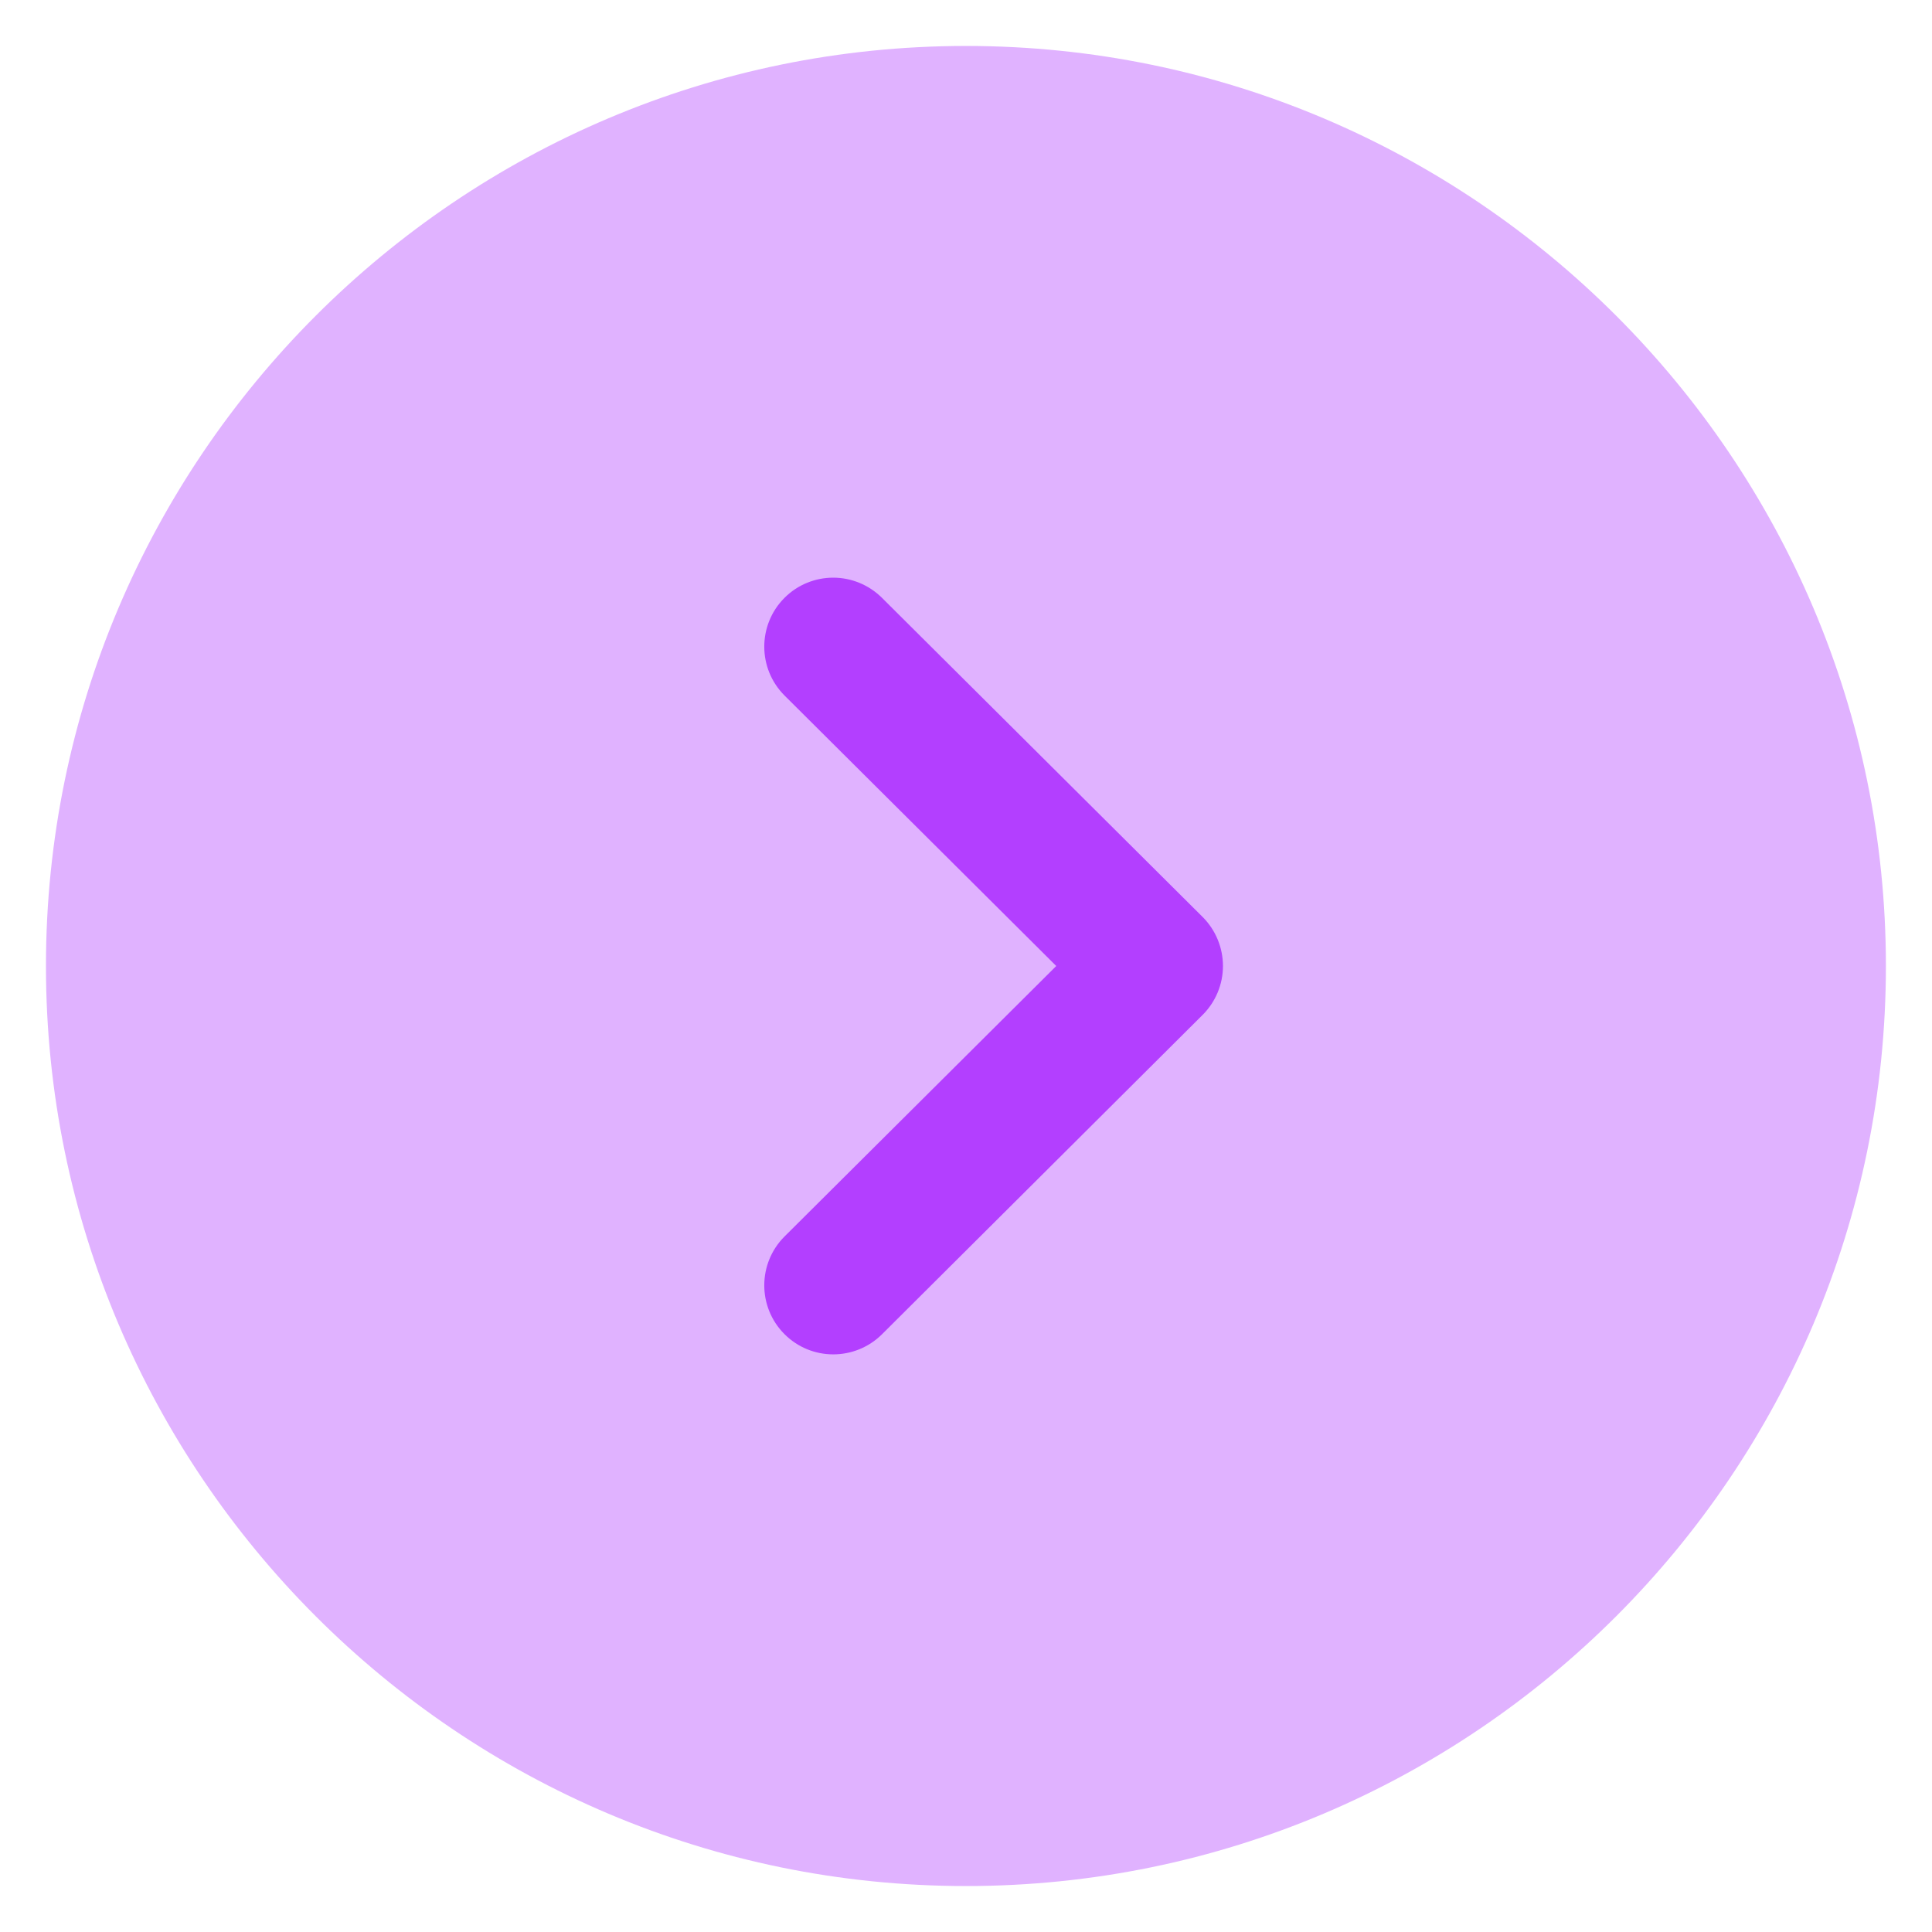 <svg width="14" height="14" viewBox="0 0 14 14" fill="none" xmlns="http://www.w3.org/2000/svg">
<path opacity="0.4" d="M7 0.333C10.676 0.333 13.666 3.324 13.666 7C13.666 10.676 10.676 13.667 7 13.667C3.324 13.667 0.333 10.676 0.333 7C0.333 3.324 3.324 0.333 7 0.333Z" fill="#B33FFF"/>
<path d="M6.038 4.186C6.165 4.186 6.293 4.235 6.391 4.332L8.715 6.645C8.809 6.739 8.862 6.867 8.862 7C8.862 7.133 8.809 7.26 8.715 7.354L6.391 9.669C6.195 9.863 5.879 9.863 5.684 9.667C5.489 9.471 5.49 9.155 5.685 8.96L7.654 7L5.685 5.04C5.49 4.845 5.489 4.529 5.684 4.333C5.781 4.235 5.91 4.186 6.038 4.186Z" fill="#B33FFF"/>
</svg>
